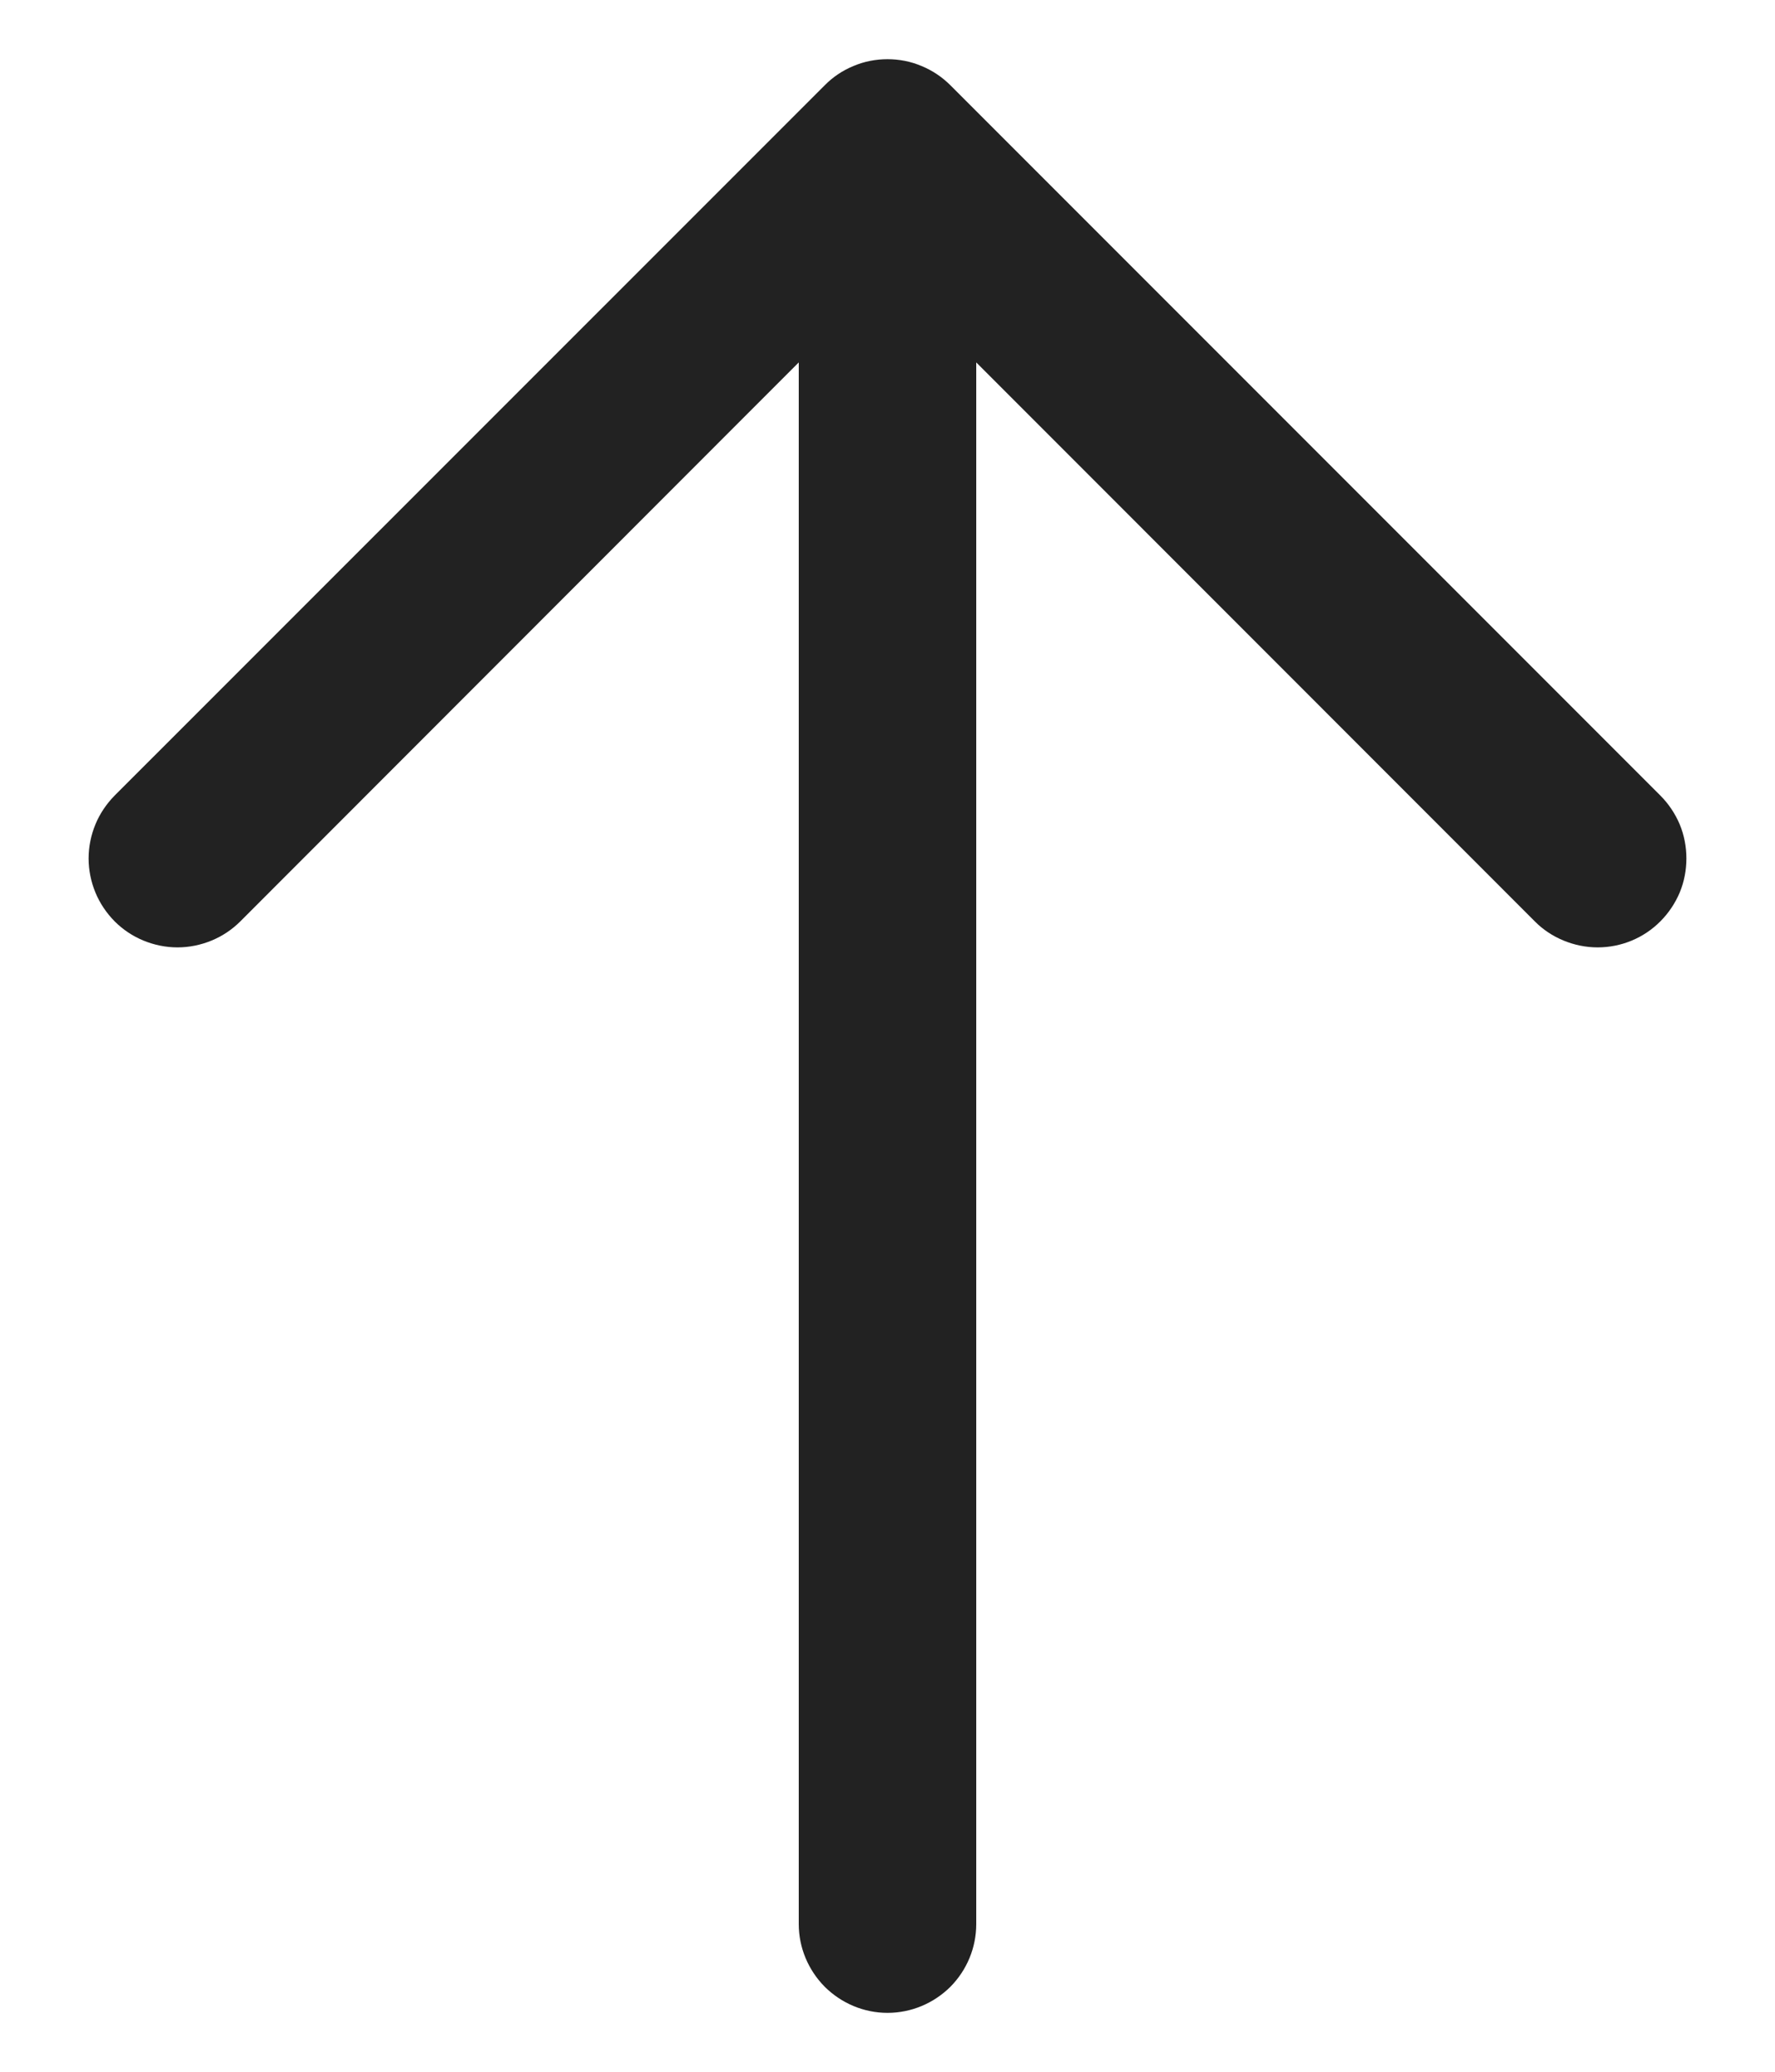 <svg width="12" height="14" viewBox="0 0 12 14" fill="none" xmlns="http://www.w3.org/2000/svg">
<path fill-rule="evenodd" clip-rule="evenodd" d="M6 13.602C5.841 13.602 5.689 13.538 5.576 13.426C5.464 13.313 5.4 13.161 5.4 13.002L5.4 2.449L1.625 6.226C1.569 6.282 1.503 6.326 1.43 6.356C1.357 6.386 1.279 6.402 1.2 6.402C1.121 6.402 1.043 6.386 0.97 6.356C0.897 6.326 0.831 6.282 0.775 6.226C0.72 6.17 0.675 6.104 0.645 6.031C0.615 5.958 0.599 5.88 0.599 5.801C0.599 5.722 0.615 5.644 0.645 5.571C0.675 5.498 0.72 5.432 0.775 5.376L5.576 0.576C5.631 0.52 5.697 0.476 5.77 0.446C5.843 0.415 5.921 0.4 6 0.4C6.079 0.4 6.157 0.415 6.23 0.446C6.303 0.476 6.369 0.52 6.425 0.576L11.225 5.376C11.281 5.432 11.325 5.498 11.356 5.571C11.386 5.644 11.401 5.722 11.401 5.801C11.401 5.88 11.386 5.958 11.356 6.031C11.325 6.104 11.281 6.17 11.225 6.226C11.113 6.339 10.96 6.402 10.801 6.402C10.722 6.402 10.644 6.386 10.571 6.356C10.498 6.326 10.431 6.282 10.376 6.226L6.6 2.449L6.6 13.002C6.6 13.161 6.537 13.313 6.425 13.426C6.312 13.538 6.16 13.602 6 13.602Z" fill="#222222"/>
</svg>
